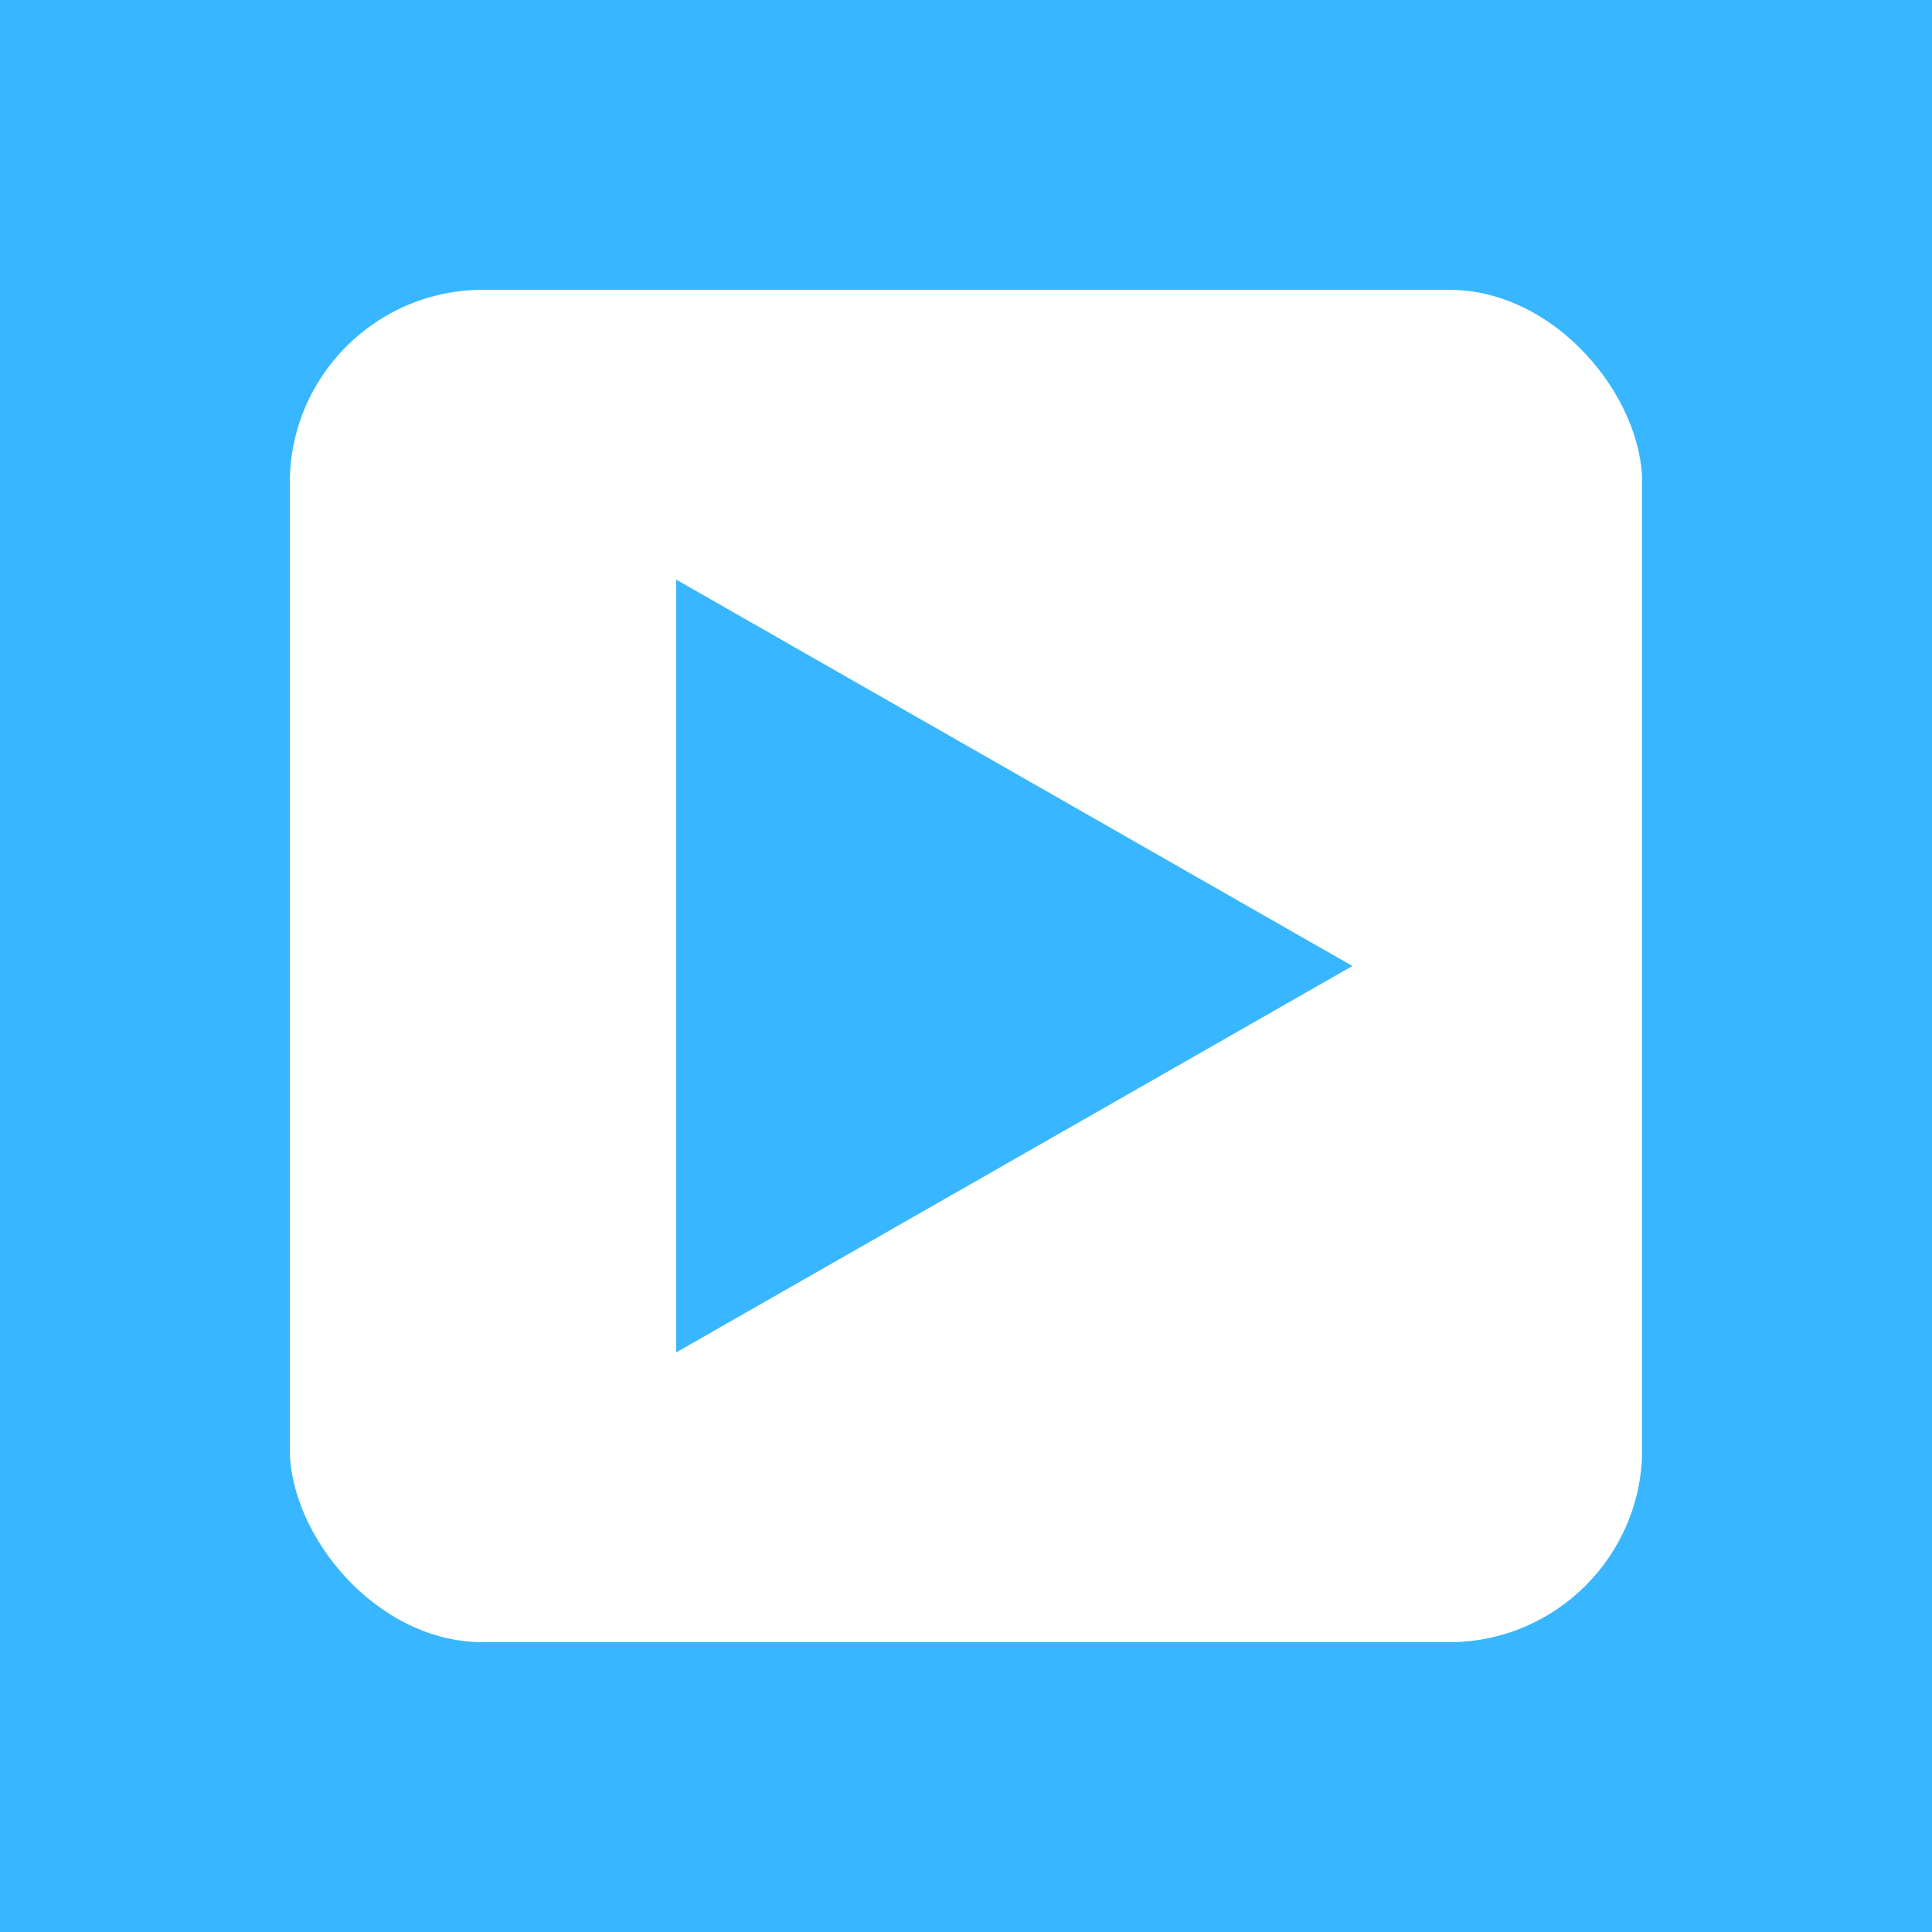<svg width="180" height="180" viewBox="0 0 180 180" xmlns="http://www.w3.org/2000/svg">
  <rect width="180" height="180" fill="#38B6FF"/>
  <g transform="translate(0, 0)">
    <rect x="27" y="27" width="126" height="126" rx="18" fill="white"/>
    <polygon points="63,54 63,126 126,90" fill="#38B6FF"/>
  </g>
</svg>